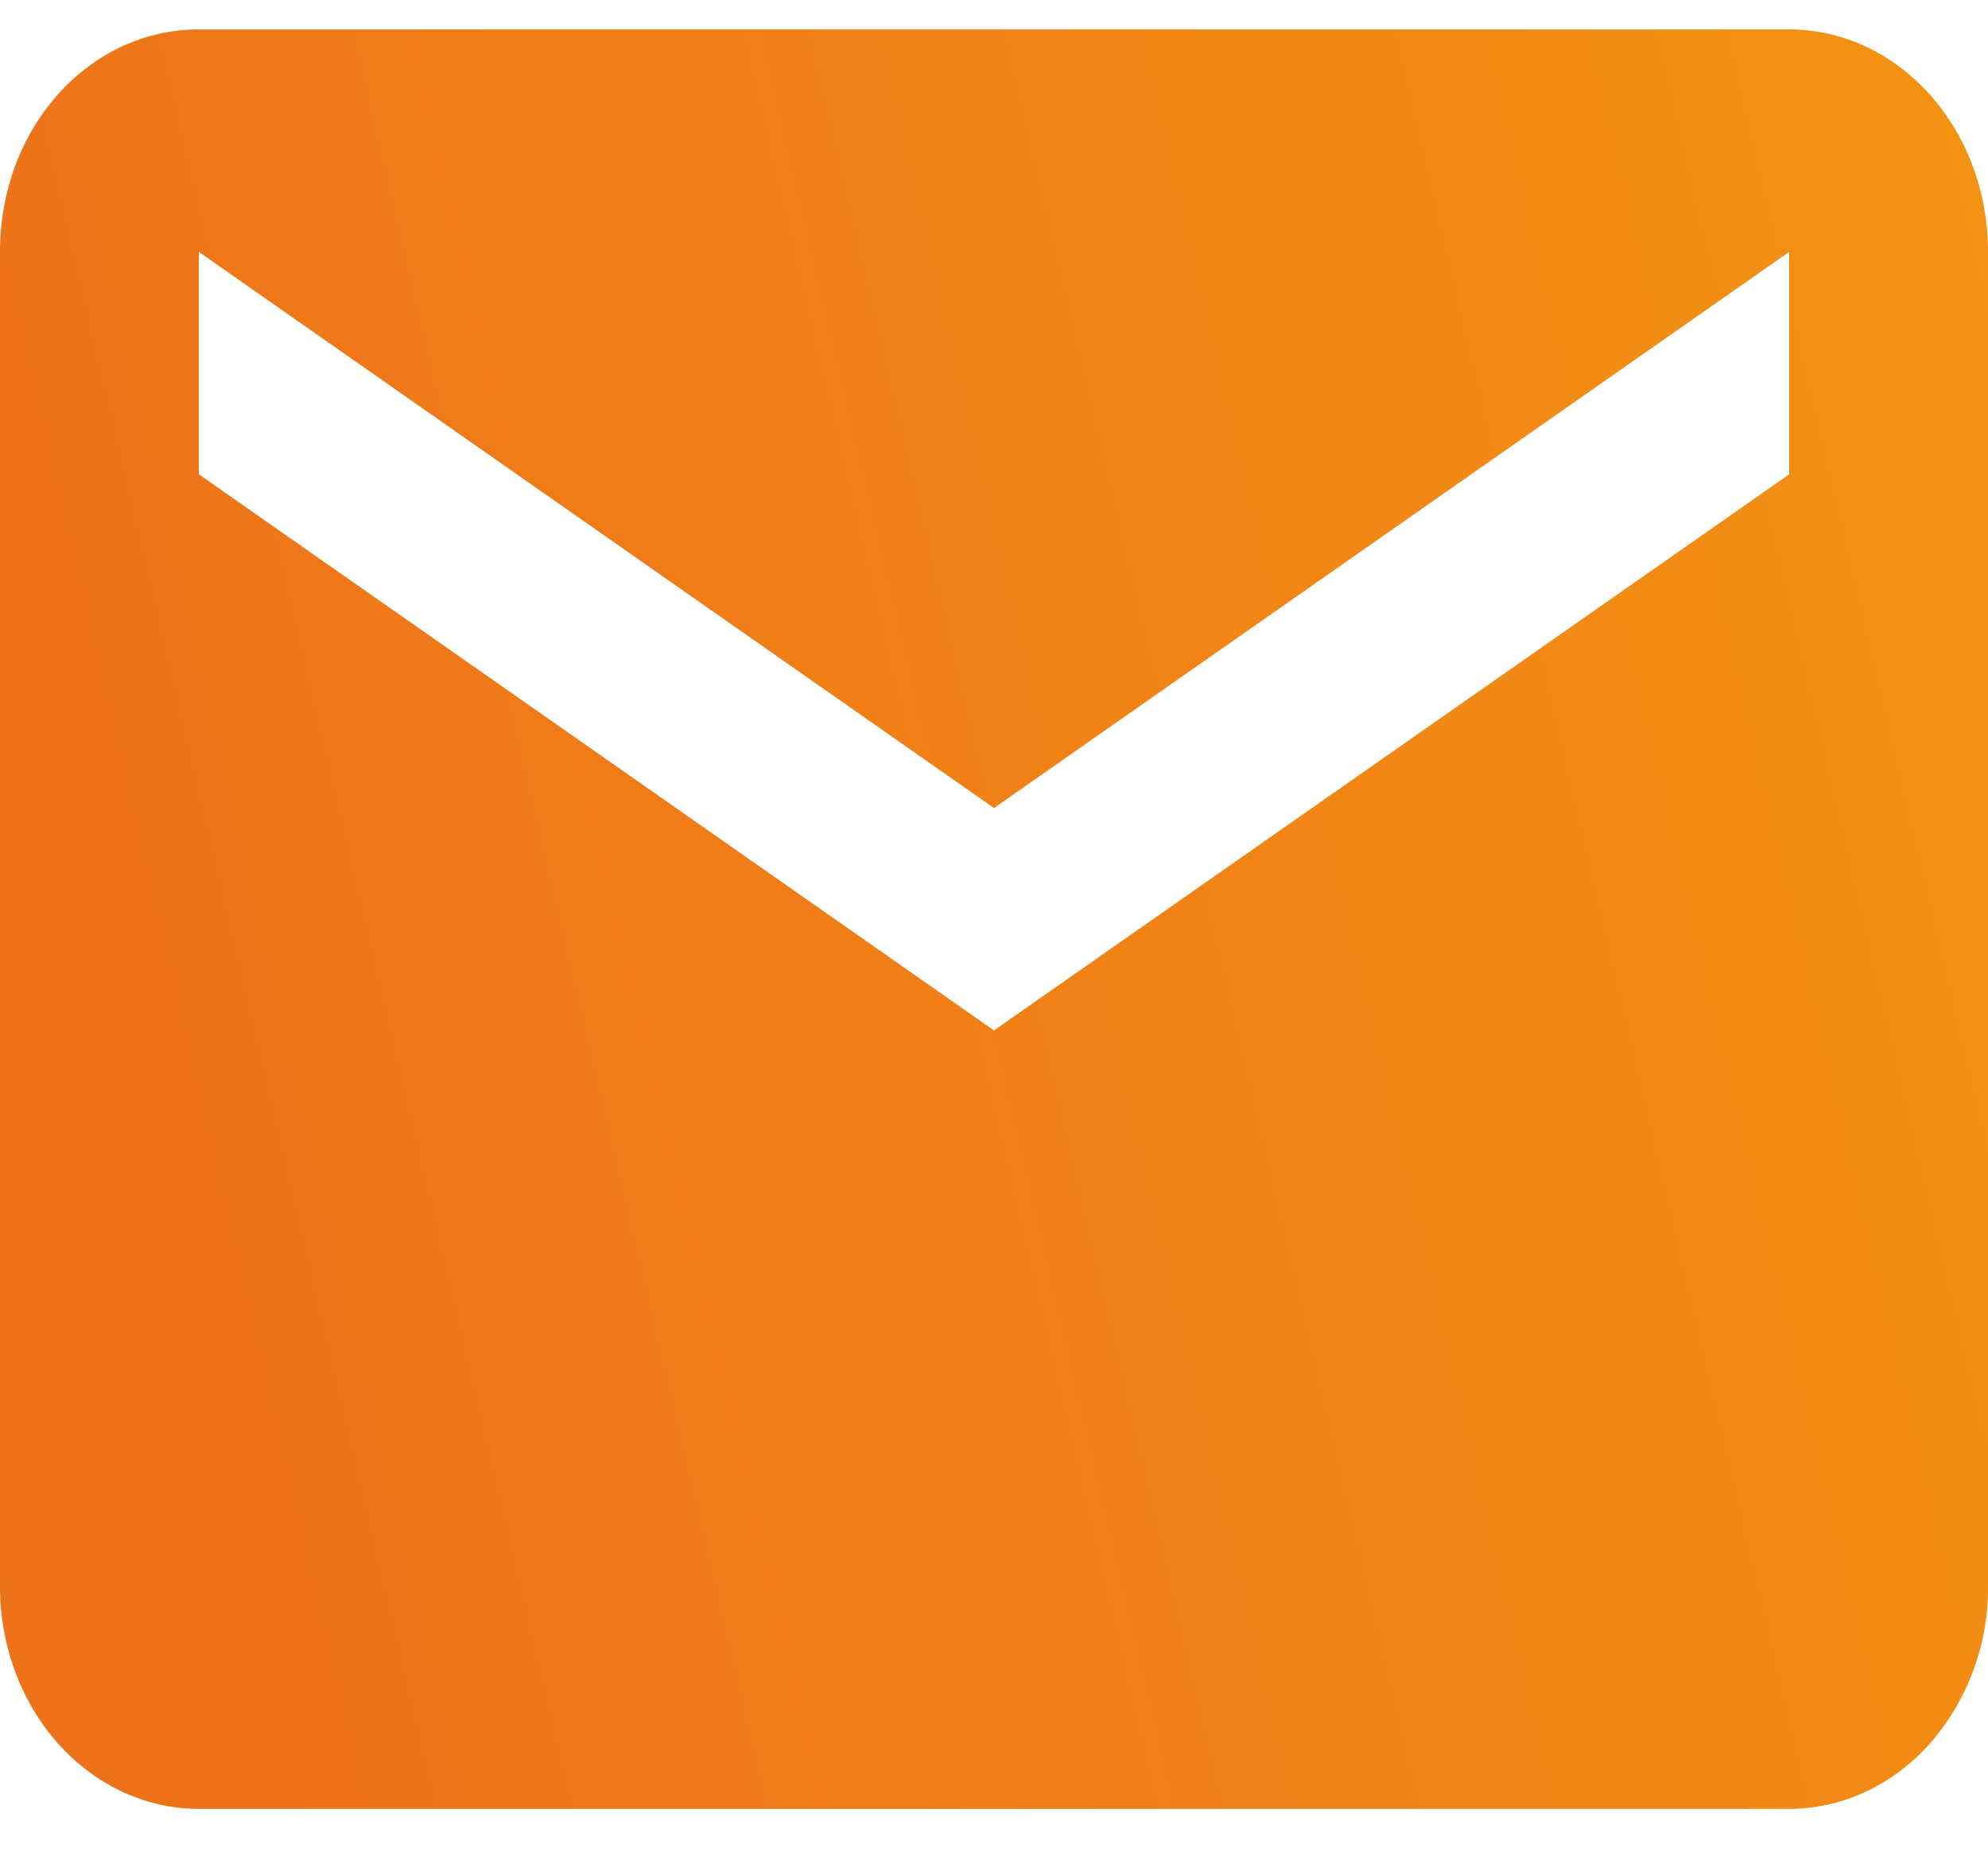 <svg width="17" height="16" viewBox="0 0 17 16" fill="none" xmlns="http://www.w3.org/2000/svg"><path d="M15.3 4.056L8.5 8.812 1.7 4.056V2.154L8.5 6.91l6.8-4.756v1.902zm0-3.804H1.7C.756.252 0 1.098 0 2.154v11.413c0 .505.18.989.498 1.345.319.357.751.557 1.202.557h13.6c.45 0 .883-.2 1.202-.557A2.02 2.02 0 0017 13.567V2.154c0-1.056-.765-1.902-1.7-1.902z" fill="url(#paint0_linear_571_101)"/><defs><linearGradient id="paint0_linear_571_101" x1=".292" y1="15.3" x2="19.814" y2="10.748" gradientUnits="userSpaceOnUse"><stop offset=".098" stop-color="#EE7219"/><stop offset=".995" stop-color="#F39313"/></linearGradient></defs></svg>